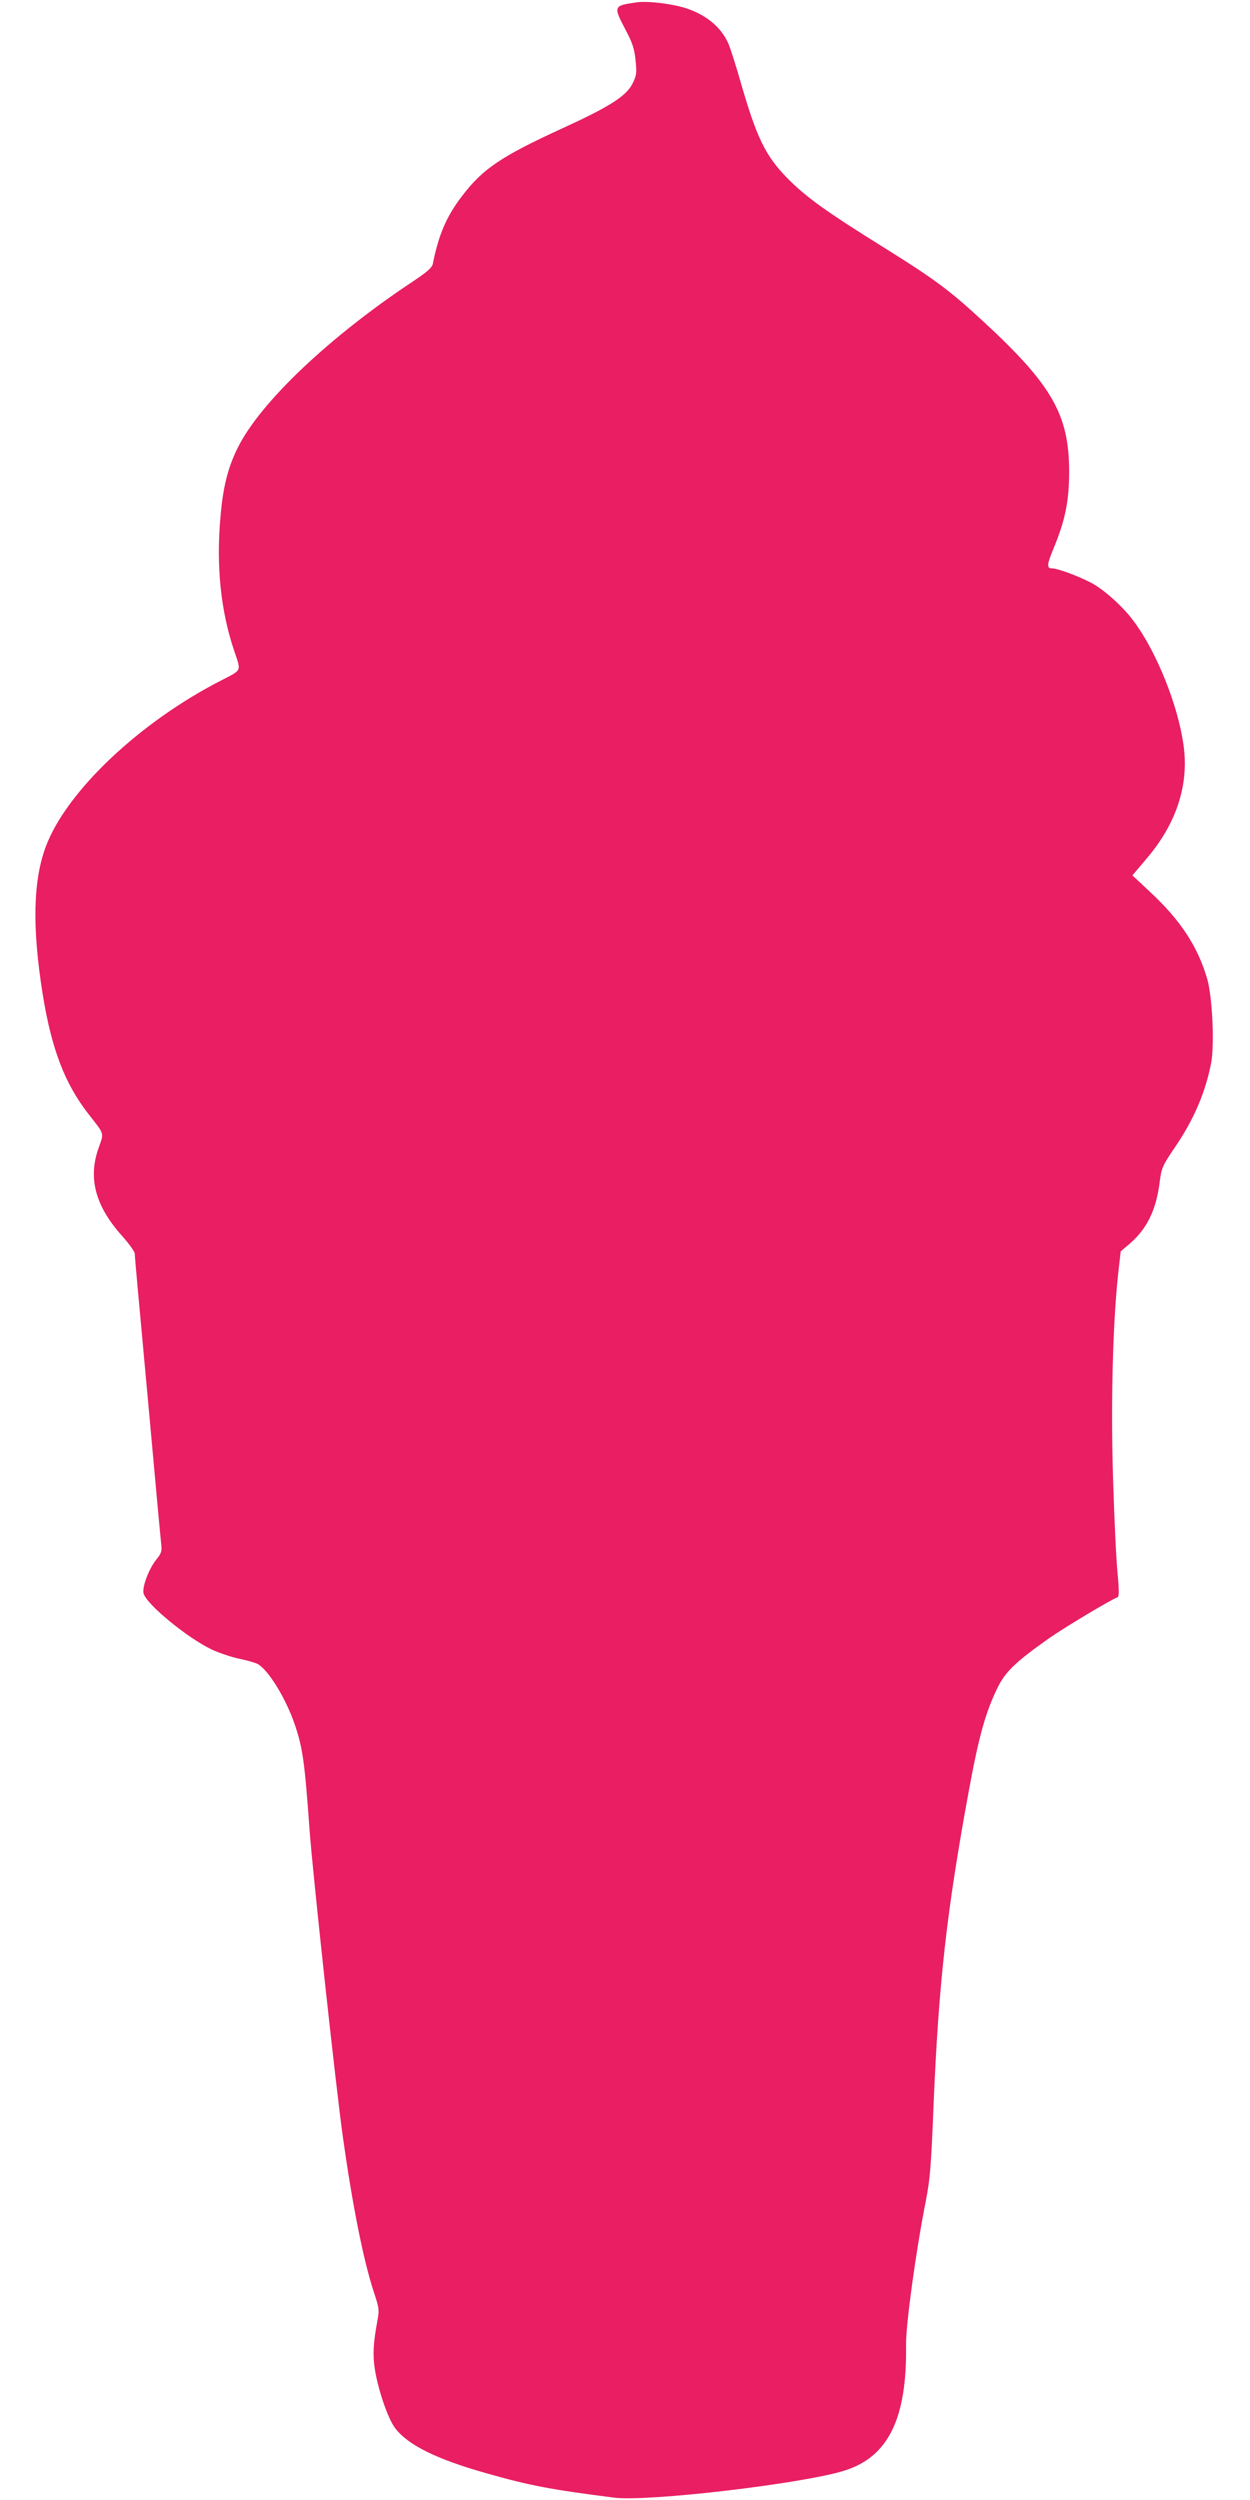 <?xml version="1.0" standalone="no"?>
<!DOCTYPE svg PUBLIC "-//W3C//DTD SVG 20010904//EN"
 "http://www.w3.org/TR/2001/REC-SVG-20010904/DTD/svg10.dtd">
<svg version="1.0" xmlns="http://www.w3.org/2000/svg"
 width="640pt" height="1280pt" viewBox="0 0 640 1280"
 preserveAspectRatio="xMidYMid meet">
<g transform="translate(0,1280) scale(0.1,-0.1)"
fill="#e91e63" stroke="none">
<path d="M3260 12788 c-120 -17 -121 -19 -57 -141 35 -66 45 -96 51 -156 7
-66 5 -78 -16 -120 -33 -64 -118 -118 -363 -230 -307 -141 -403 -205 -508
-343 -81 -105 -121 -199 -151 -349 -4 -19 -29 -41 -93 -84 -436 -288 -793
-627 -907 -860 -49 -99 -74 -198 -87 -349 -23 -254 1 -485 71 -691 35 -103 39
-94 -62 -146 -421 -214 -796 -569 -903 -852 -66 -176 -71 -417 -16 -760 45
-277 112 -453 231 -607 88 -113 83 -96 54 -180 -54 -154 -15 -296 121 -448 36
-40 65 -81 65 -91 0 -9 7 -89 15 -177 8 -87 37 -406 65 -709 27 -302 52 -571
55 -596 5 -40 2 -51 -24 -83 -39 -48 -74 -142 -66 -174 14 -56 227 -230 350
-288 39 -18 102 -39 141 -47 39 -8 80 -20 92 -26 55 -29 146 -177 191 -310 41
-120 51 -192 76 -541 16 -219 134 -1312 171 -1575 48 -342 104 -624 156 -784
29 -88 31 -97 20 -155 -21 -112 -24 -173 -13 -245 17 -108 67 -254 104 -303
66 -87 212 -159 467 -231 225 -64 333 -84 655 -125 169 -22 963 71 1177 138
226 70 322 266 317 642 -2 101 50 481 101 738 22 114 27 171 40 495 26 623 67
988 180 1604 52 283 86 404 148 531 41 82 92 131 263 252 77 54 320 200 351
210 8 3 8 39 0 123 -7 66 -17 282 -23 480 -12 382 -2 786 25 1044 l14 124 46
39 c89 77 136 173 154 319 9 69 14 81 77 174 98 143 157 283 186 432 18 96 6
340 -20 431 -48 164 -135 298 -288 441 l-95 89 71 84 c154 180 219 378 191
581 -28 204 -137 478 -255 636 -48 66 -131 143 -197 185 -53 33 -188 86 -222
86 -28 0 -26 19 9 104 59 142 79 242 79 391 0 293 -88 446 -449 778 -165 152
-242 209 -500 370 -291 181 -397 257 -490 351 -116 117 -161 210 -245 503 -22
77 -49 161 -59 186 -37 87 -114 151 -222 186 -70 22 -193 37 -249 29z"/>
</g>
</svg>
